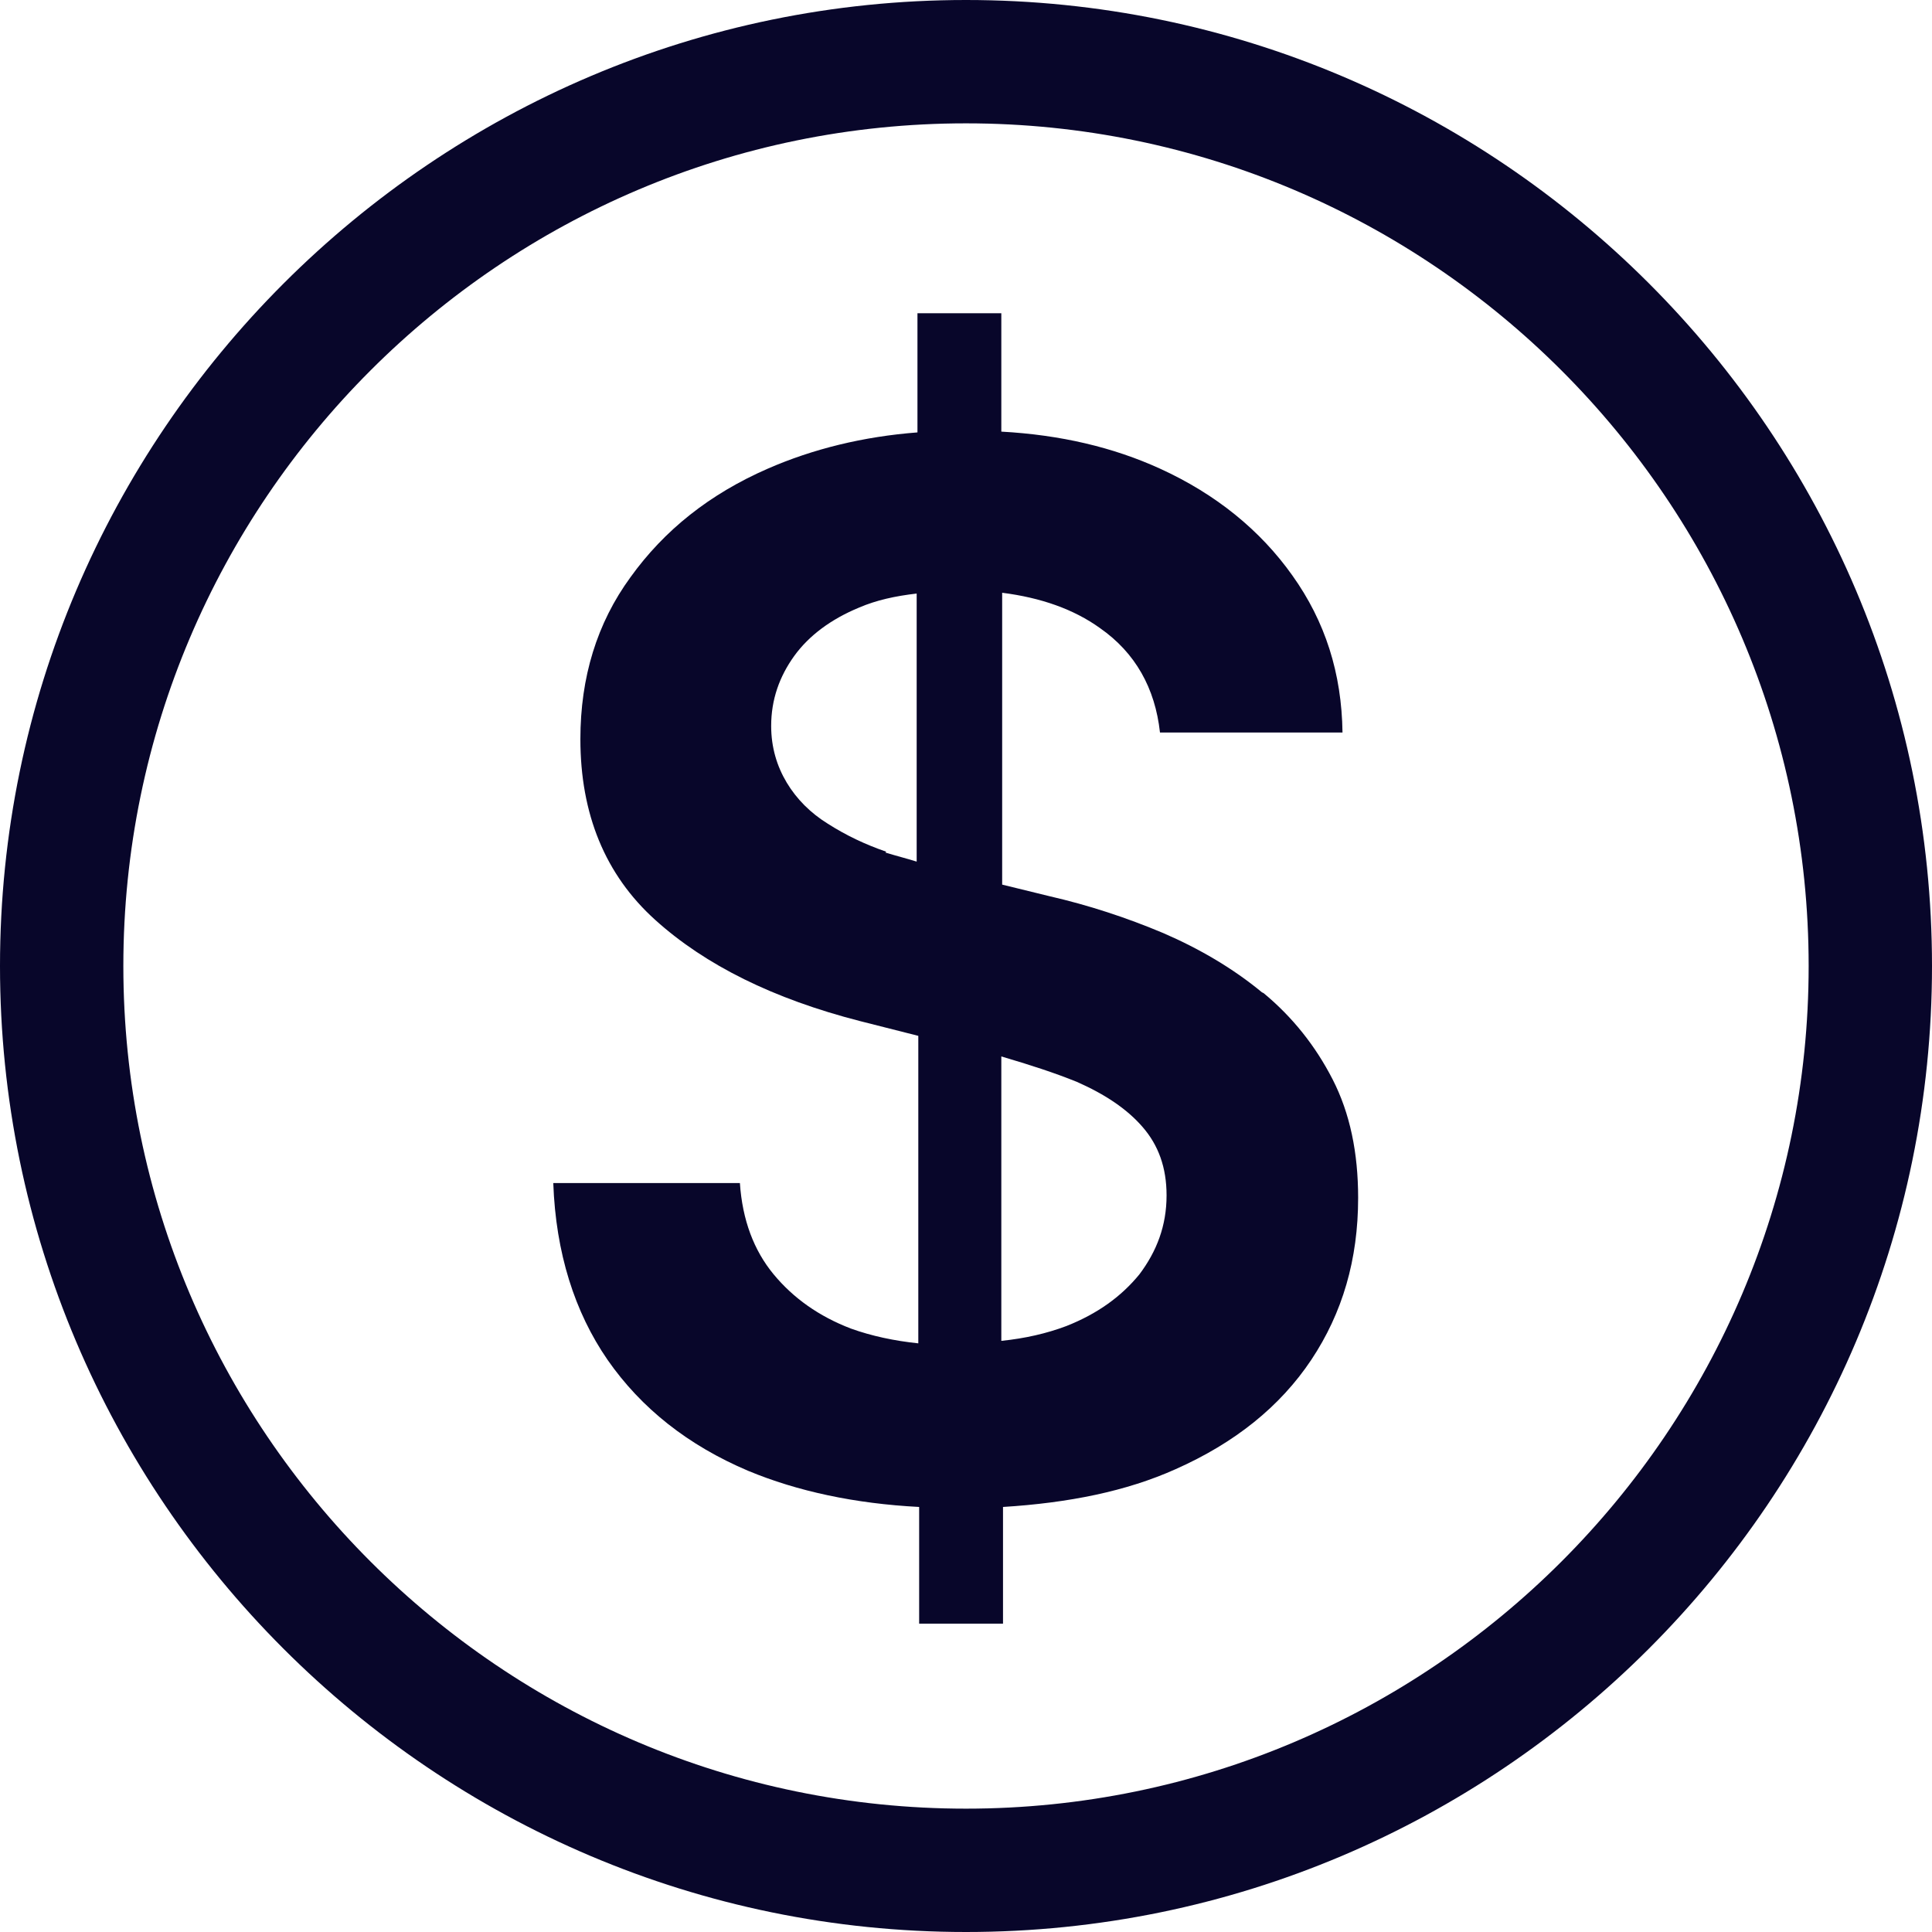 <svg width="32" height="32" viewBox="0 0 32 32" fill="none" xmlns="http://www.w3.org/2000/svg">
<path d="M16 0C7.19 0 0 7.19 0 16C0 24.81 7.176 32 16 32C24.824 32 32 24.824 32 16C32 7.176 24.824 0 16 0ZM16 29.957C8.306 29.957 2.043 23.694 2.043 16C2.043 8.306 8.306 2.043 16 2.043C23.694 2.043 29.957 8.306 29.957 16C29.957 23.694 23.694 29.957 16 29.957Z" fill="#08062A"/>
<path d="M20.902 16.436C20.425 16.041 19.867 15.714 19.268 15.455C18.655 15.197 18.029 14.992 17.375 14.842L16.599 14.652V9.818C17.239 9.899 17.784 10.09 18.219 10.403C18.805 10.812 19.132 11.397 19.213 12.133H22.236C22.223 11.152 21.95 10.294 21.406 9.532C20.875 8.783 20.139 8.184 19.213 7.762C18.437 7.408 17.566 7.203 16.585 7.149V5.188H15.196V7.162C14.298 7.231 13.467 7.435 12.718 7.762C11.751 8.184 11.002 8.783 10.444 9.559C9.886 10.322 9.613 11.22 9.613 12.242C9.613 13.481 10.022 14.488 10.853 15.237C11.683 15.986 12.813 16.545 14.243 16.912L15.21 17.157V22.25C14.815 22.209 14.434 22.128 14.093 22.005C13.562 21.801 13.14 21.501 12.813 21.106C12.487 20.711 12.296 20.208 12.255 19.595H9.164C9.205 20.752 9.518 21.733 10.063 22.523C10.621 23.326 11.397 23.939 12.391 24.361C13.208 24.701 14.162 24.905 15.224 24.96V26.893H16.613V24.96C17.702 24.892 18.655 24.701 19.472 24.334C20.453 23.898 21.201 23.299 21.719 22.523C22.236 21.746 22.495 20.861 22.495 19.84C22.495 19.091 22.359 18.437 22.073 17.879C21.787 17.321 21.406 16.844 20.929 16.449L20.902 16.436ZM14.679 14.107C14.325 13.985 14.012 13.835 13.712 13.644C13.426 13.467 13.195 13.236 13.031 12.963C12.868 12.691 12.773 12.378 12.773 12.024C12.773 11.588 12.909 11.207 13.154 10.866C13.399 10.526 13.767 10.254 14.23 10.063C14.516 9.94 14.829 9.872 15.183 9.831V14.271C15.006 14.216 14.842 14.175 14.665 14.121L14.679 14.107ZM18.873 21.106C18.573 21.474 18.178 21.76 17.661 21.964C17.334 22.087 16.98 22.168 16.585 22.209V17.498C17.048 17.634 17.47 17.77 17.838 17.92C18.301 18.124 18.669 18.369 18.927 18.669C19.186 18.968 19.322 19.336 19.322 19.799C19.322 20.303 19.159 20.725 18.873 21.106Z" fill="#08062A"/>
</svg>